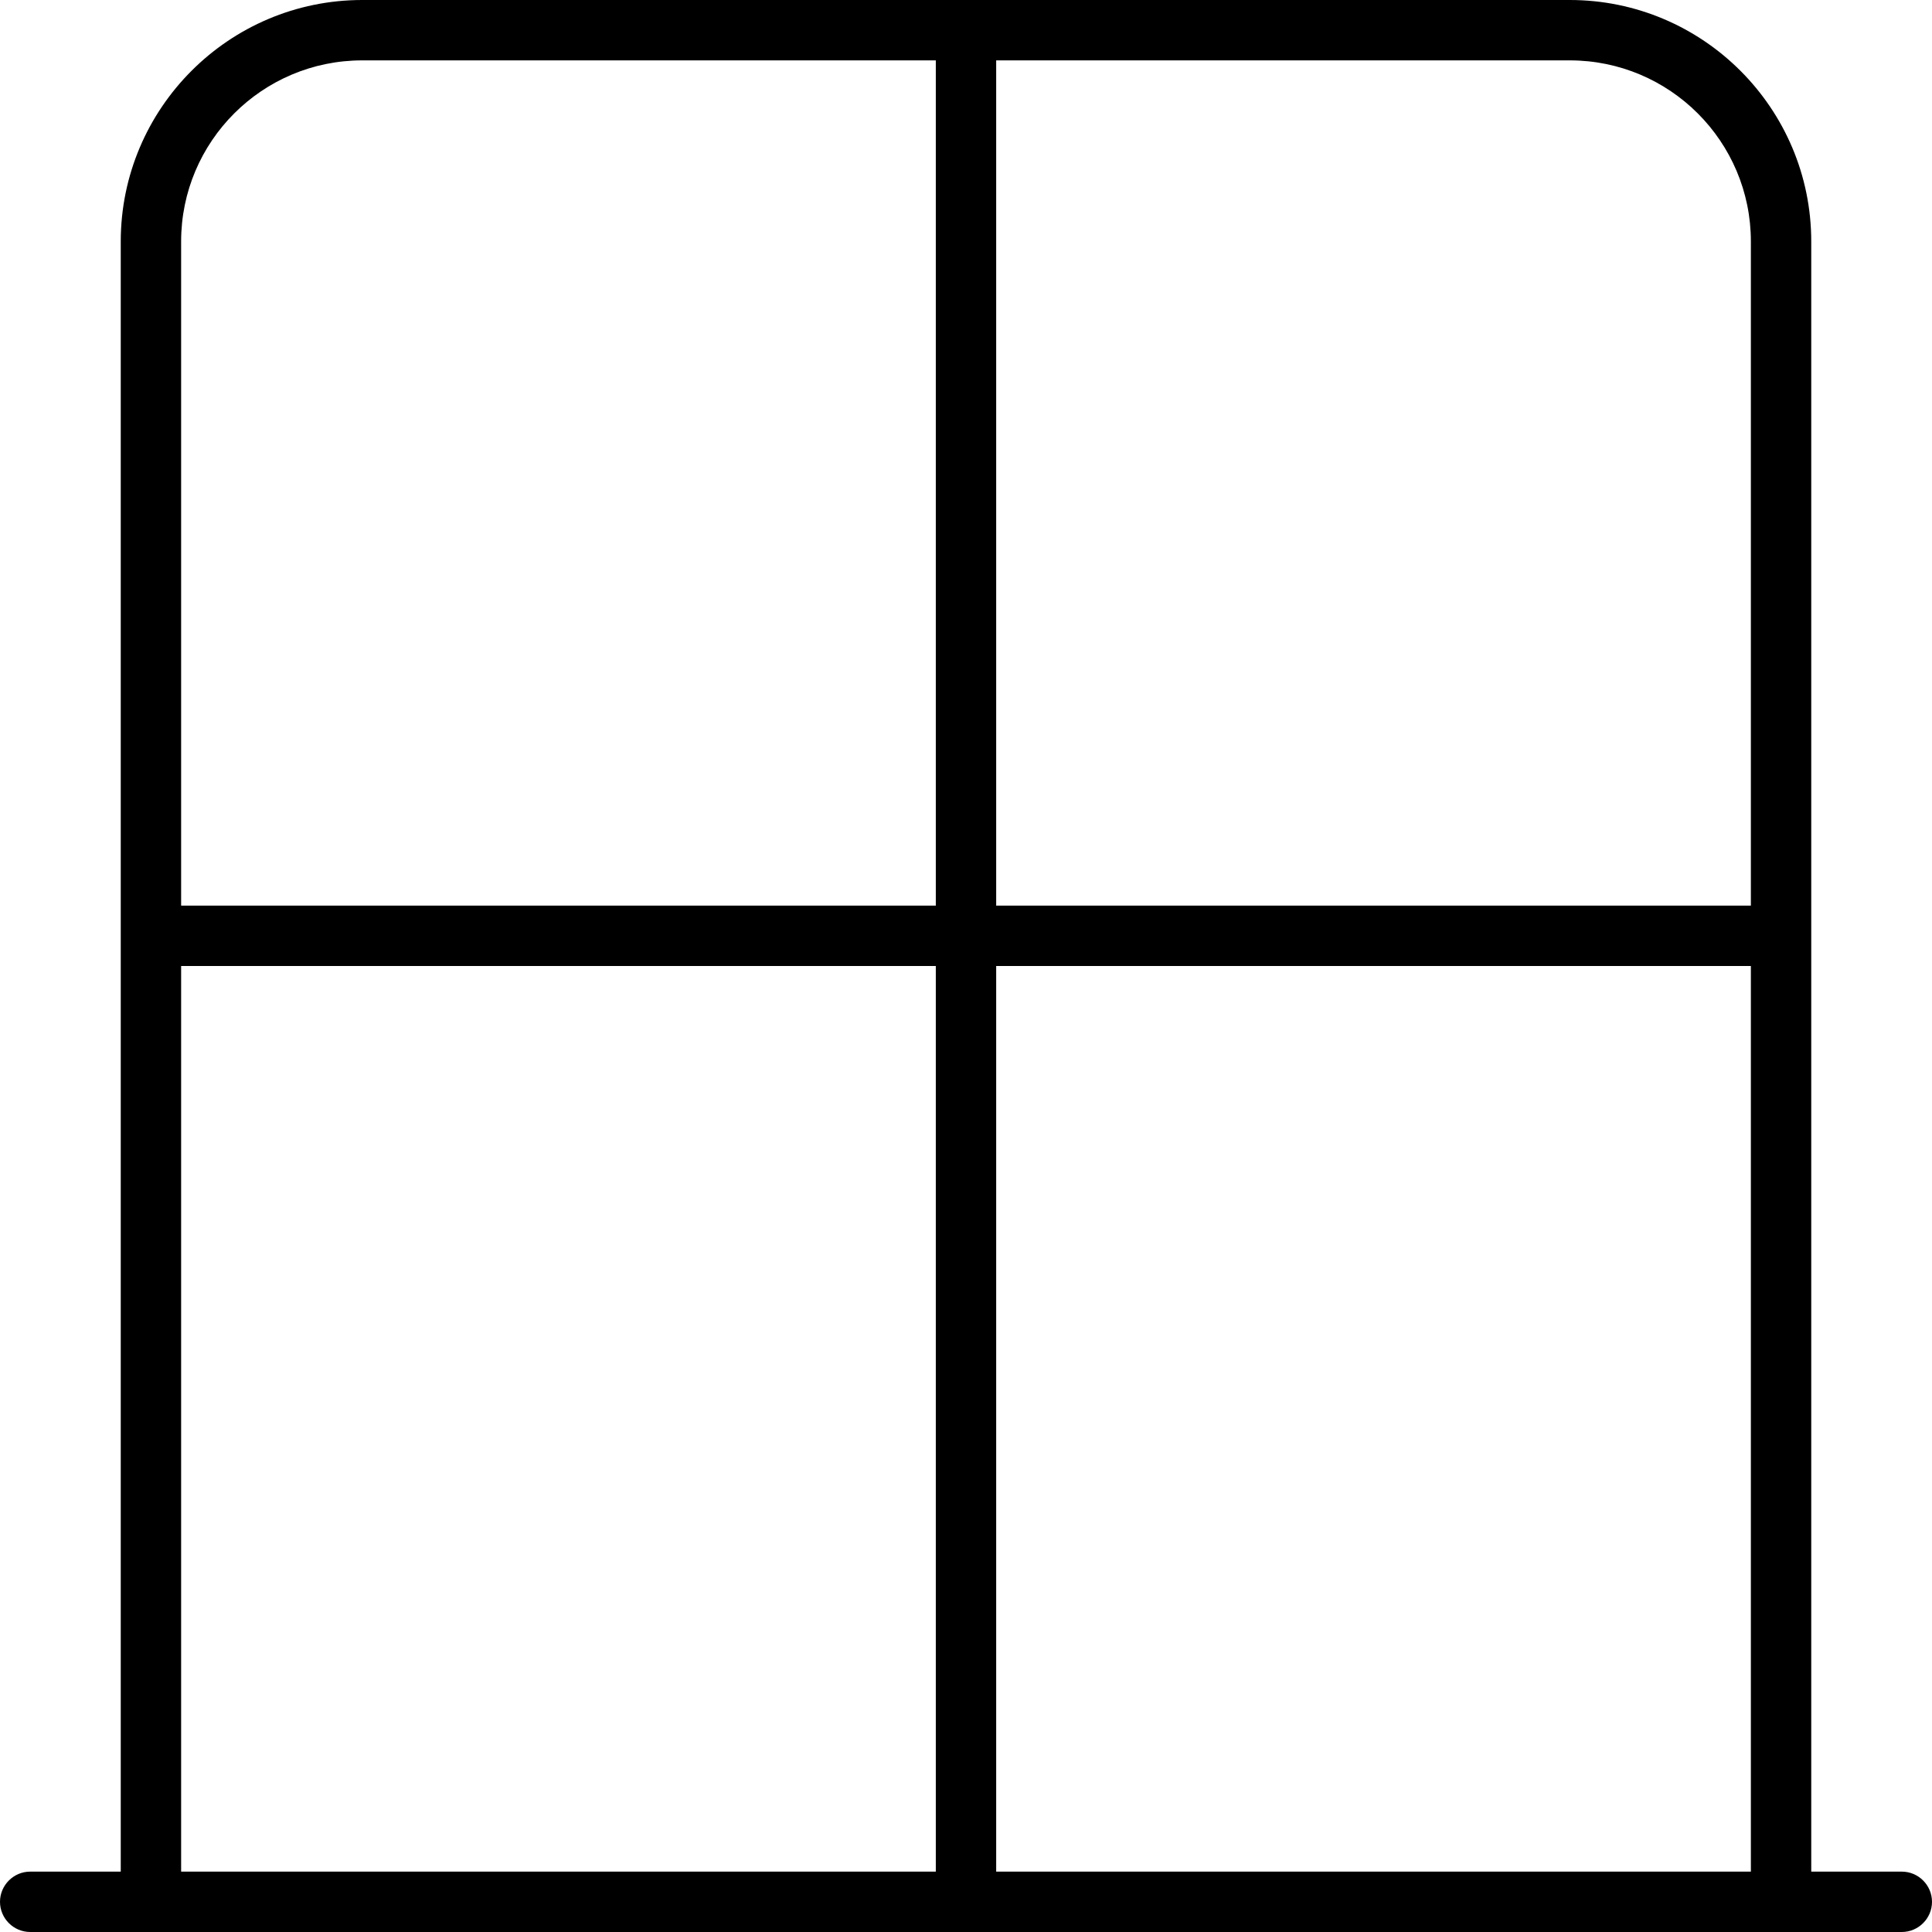 <svg xmlns="http://www.w3.org/2000/svg" viewBox="0 0 512 512"><!--! Font Awesome Pro 6.5.1 by @fontawesome - https://fontawesome.com License - https://fontawesome.com/license (Commercial License) Copyright 2023 Fonticons, Inc. --><path d="M248 256V496H48V256H248zm16 240V256H464V496H264zm216 0V64c0-35.3-28.7-64-64-64H96C60.7 0 32 28.7 32 64V496H8c-4.4 0-8 3.6-8 8s3.6 8 8 8H32 48 464h16 24c4.4 0 8-3.6 8-8s-3.6-8-8-8H480zM464 240H264V16H416c26.5 0 48 21.5 48 48V240zM96 16H248V240H48V64c0-26.5 21.5-48 48-48z"/></svg>